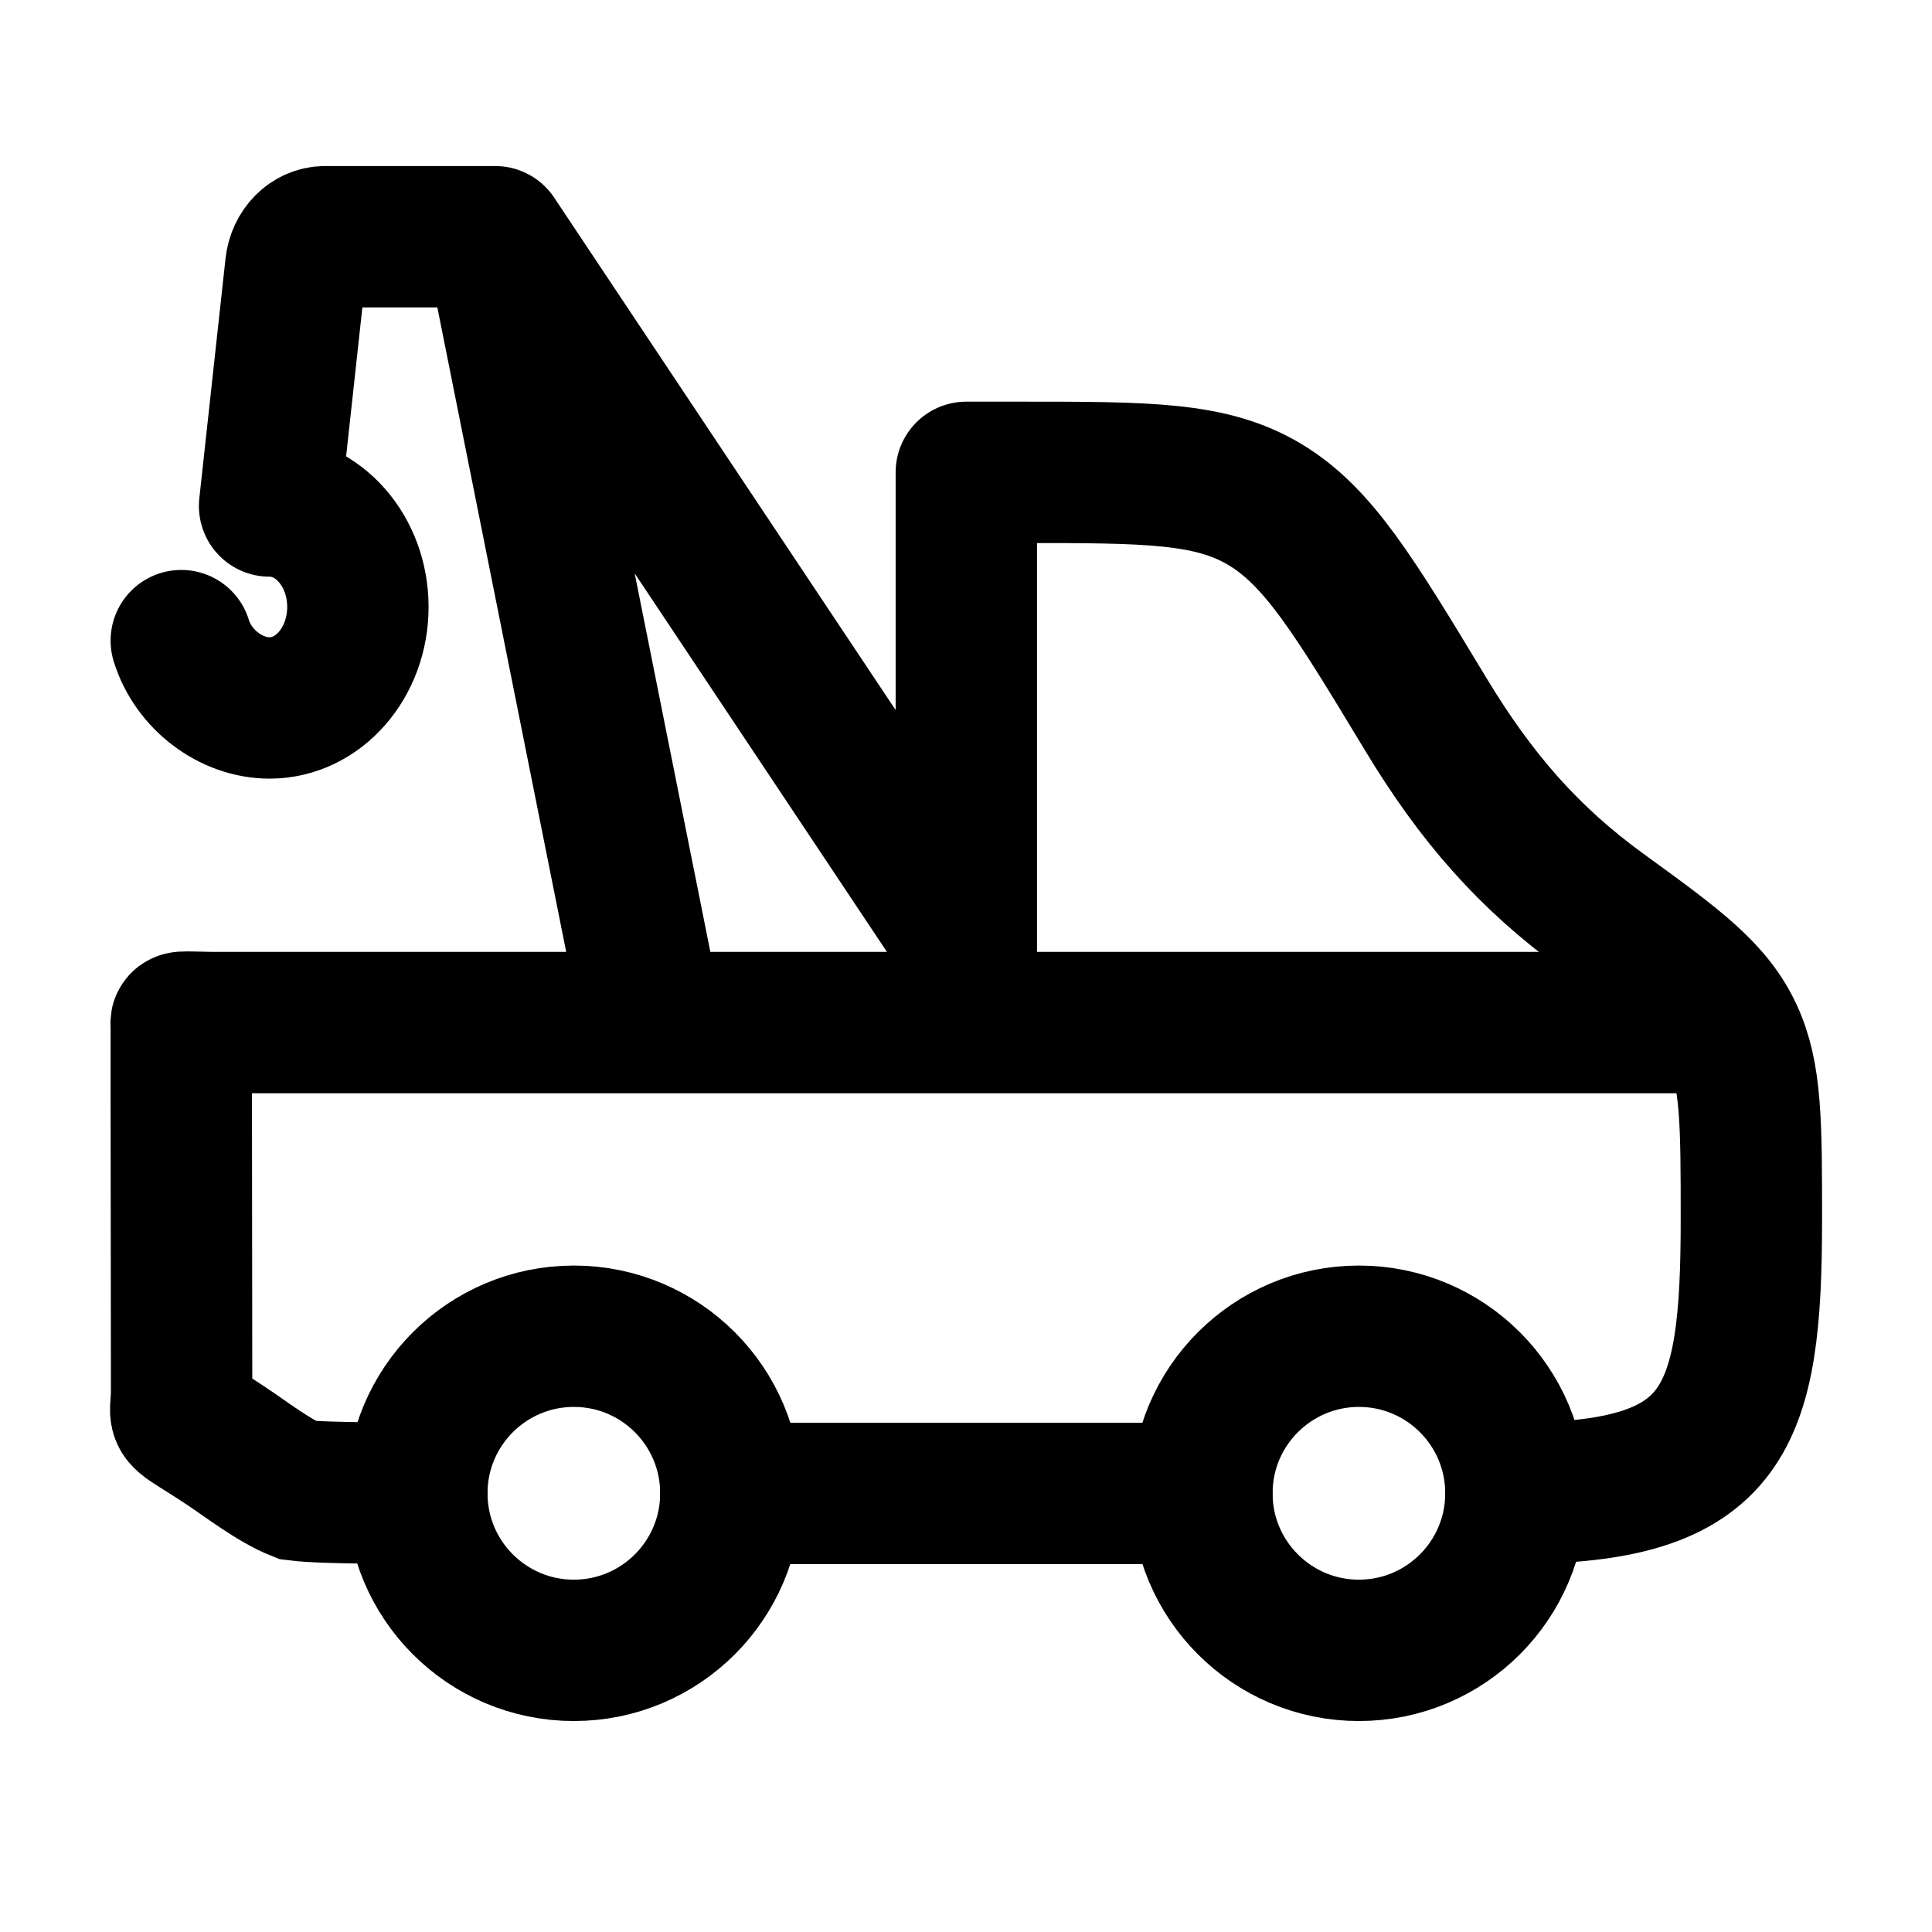 <svg width="41" height="41" viewBox="0 0 41 41" fill="none" xmlns="http://www.w3.org/2000/svg">
<path d="M28.838 35.023C30.678 35.023 32.17 33.531 32.17 31.69C32.17 29.849 30.678 28.357 28.838 28.357C26.998 28.357 25.506 29.849 25.506 31.69C25.506 33.531 26.998 35.023 28.838 35.023Z" stroke="#FF4300" style="stroke:#FF4300;stroke:color(display-p3 1 0.263 0);stroke-opacity:1;" stroke-width="3"/>
<path d="M12.178 35.023C14.018 35.023 15.51 33.531 15.51 31.69C15.51 29.849 14.018 28.357 12.178 28.357C10.338 28.357 8.846 29.849 8.846 31.69C8.846 33.531 10.338 35.023 12.178 35.023Z" stroke="#FF4300" style="stroke:#FF4300;stroke:color(display-p3 1 0.263 0);stroke-opacity:1;" stroke-width="3"/>
<path d="M20.507 20.024L10.511 5.024M10.511 5.024L13.843 21.69M10.511 5.024H6.897C6.582 5.024 6.316 5.292 6.277 5.649L5.721 10.738C6.756 10.738 7.595 11.697 7.595 12.881C7.595 14.064 6.756 15.024 5.721 15.024C4.905 15.024 4.104 14.427 3.847 13.595M32.169 31.69C36.639 31.69 37.167 30.144 37.167 25.878C37.167 23.836 37.167 22.815 36.767 21.953C36.349 21.053 35.597 20.493 34.014 19.346C32.441 18.206 31.324 16.925 30.259 15.161C28.739 12.645 27.98 11.387 26.841 10.705C25.702 10.024 24.358 10.024 21.671 10.024H20.507V21.69" stroke="#FF4300" style="stroke:#FF4300;stroke:color(display-p3 1 0.263 0);stroke-opacity:1;" stroke-width="3" stroke-linecap="round" stroke-linejoin="round"/>
<path d="M8.845 31.684C8.845 31.684 6.912 31.701 6.313 31.624C5.813 31.424 5.205 30.954 4.813 30.694C3.614 29.896 3.854 30.224 3.854 29.504C3.854 28.378 3.847 23.367 3.847 23.367V21.767C3.847 21.667 3.744 21.689 4.513 21.701H36.301M15.509 31.694H25.505" stroke="#FF4300" style="stroke:#FF4300;stroke:color(display-p3 1 0.263 0);stroke-opacity:1;" stroke-width="3" stroke-linecap="round"/>
</svg>
